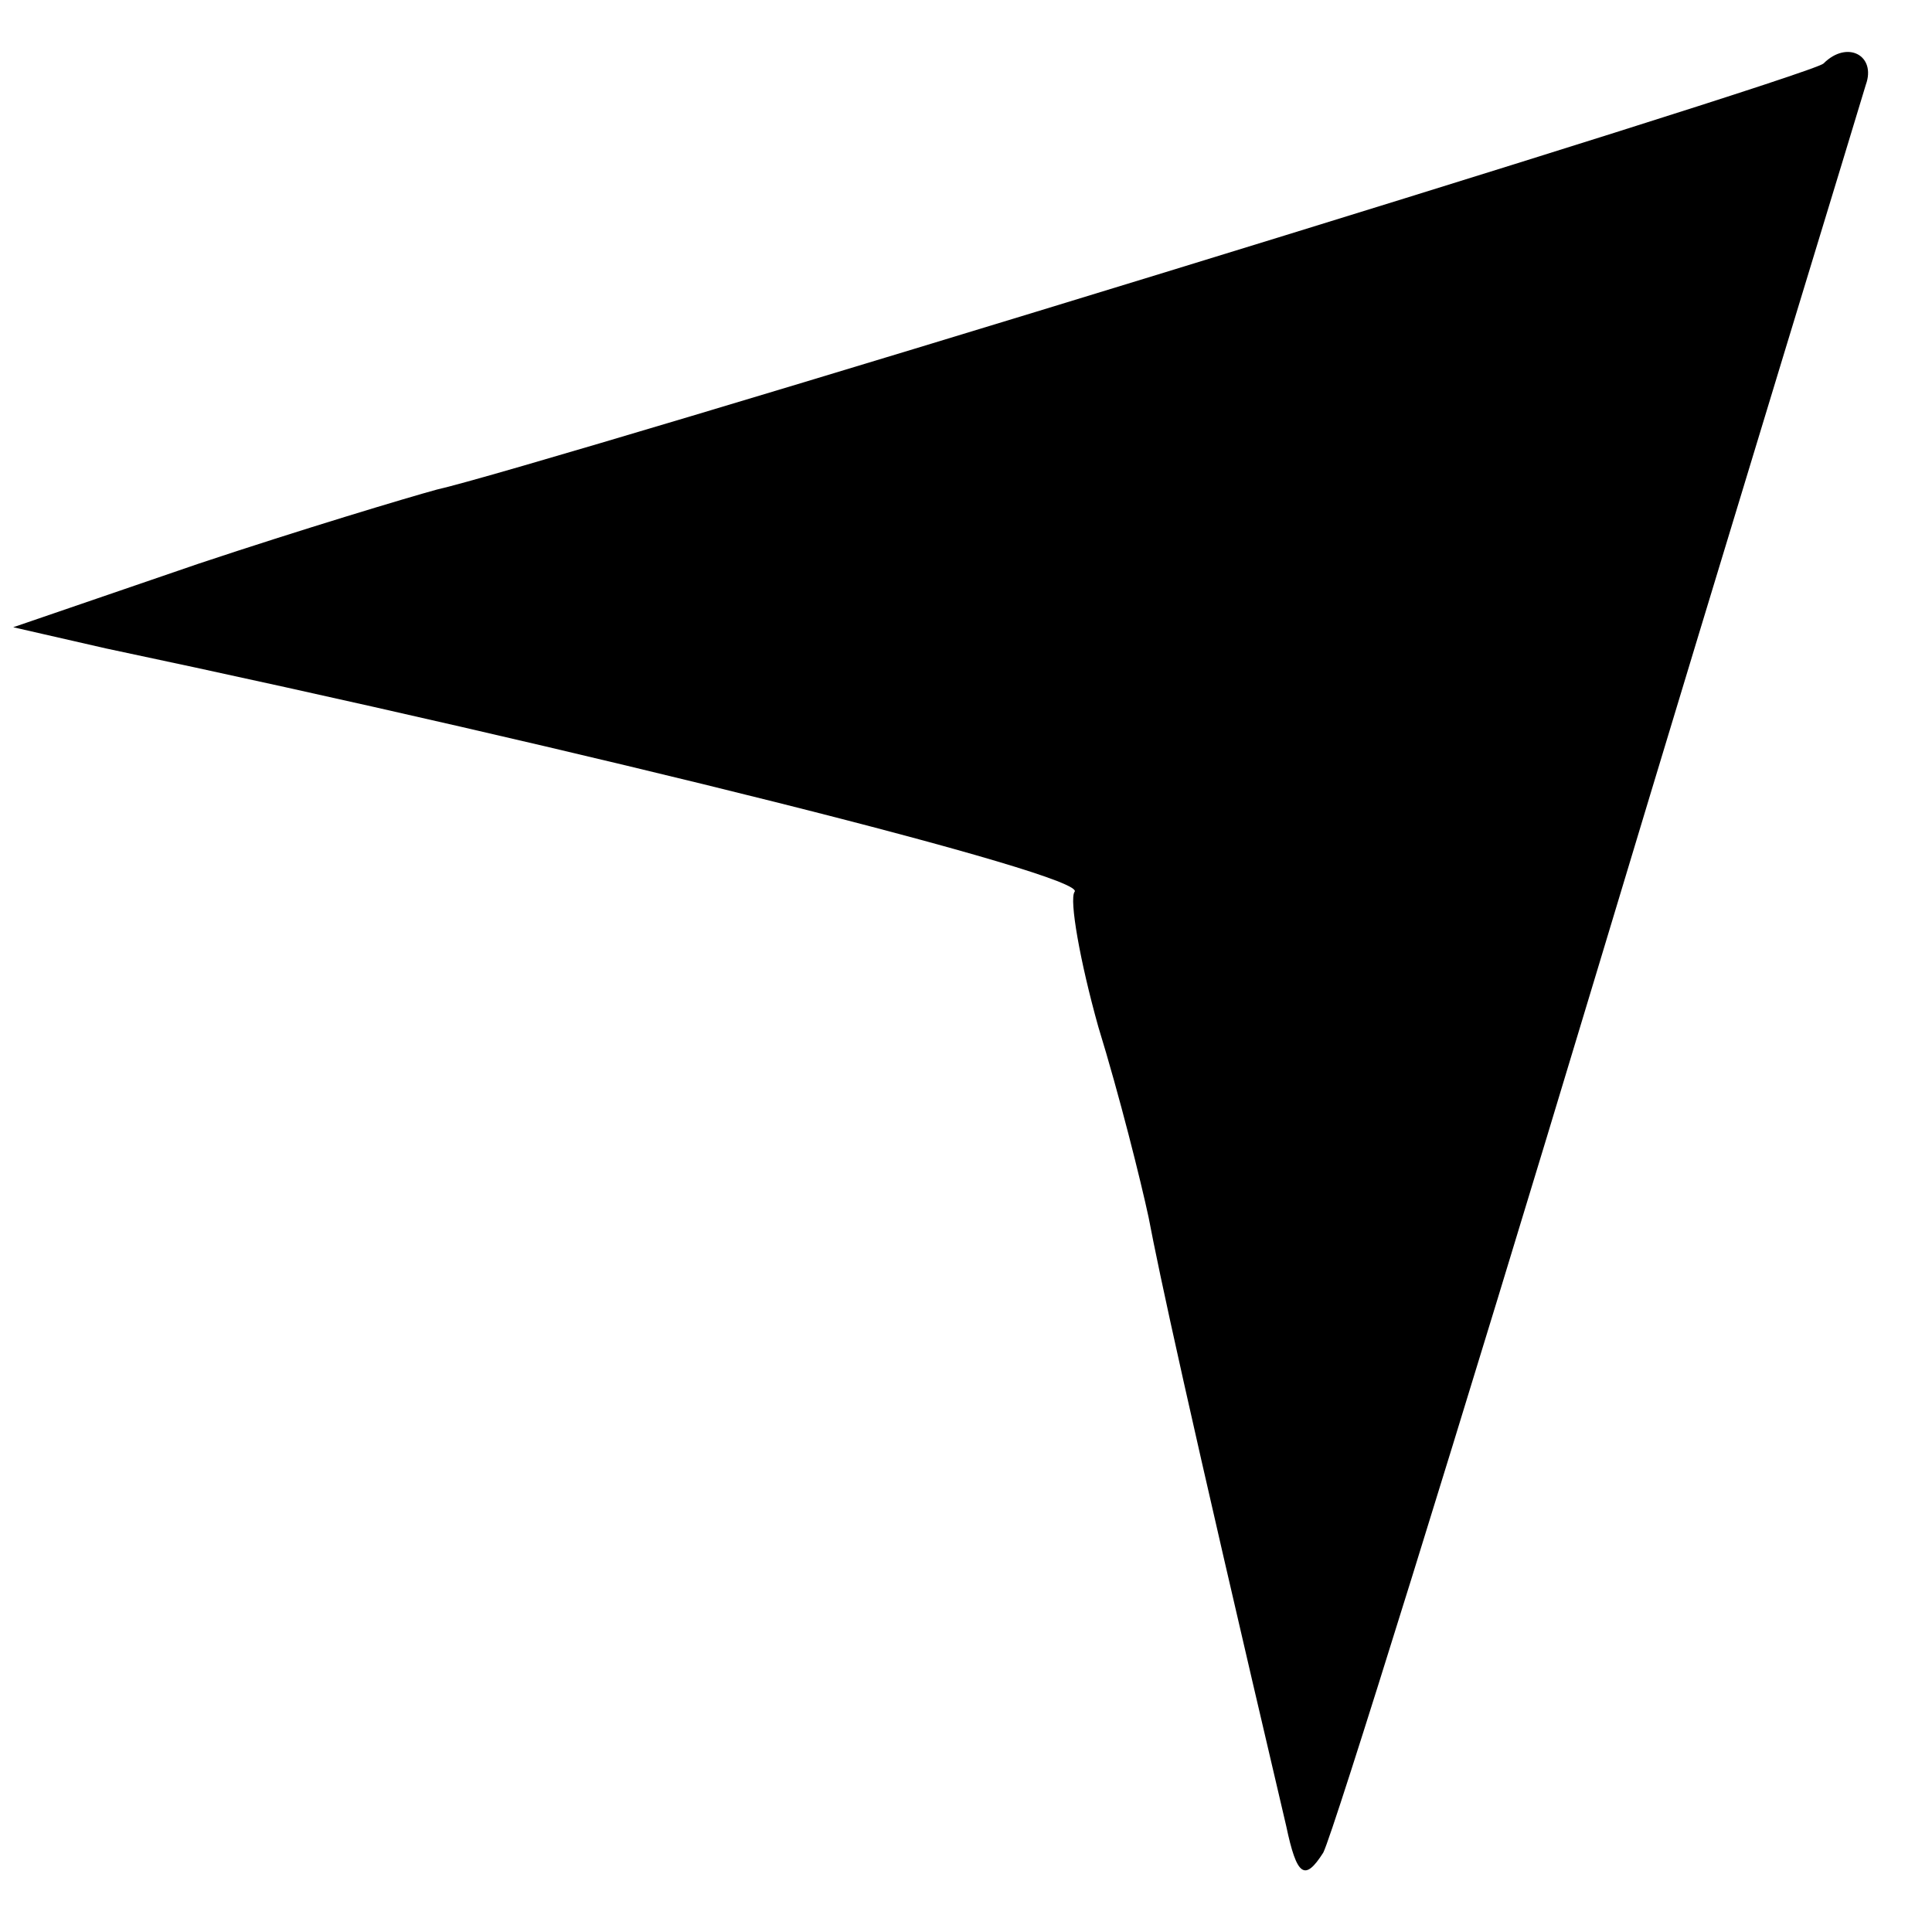 <svg version="1.0" xmlns="http://www.w3.org/2000/svg" width="97.333" height="97.333" viewBox="0 0 73 73" preserveAspectRatio="xMidYMid meet"><path d="M68.9 2.4c-.5.5-48.8 15.3-52.4 16.1-1.1.3-5.1 1.5-9 2.8l-7 2.4 3.5.8c18 3.8 37.2 8.6 36.6 9.2-.2.3.2 2.6.9 5.1.8 2.6 1.6 5.8 1.9 7.2.4 2.1 1.4 6.8 5.2 23 .4 1.9.7 2.1 1.4 1 .4-.8 5.1-15.9 10.4-33.5 5.3-17.6 9.9-32.6 10.1-33.3.4-1.1-.7-1.7-1.6-.8z" fill="#000"/></svg>
